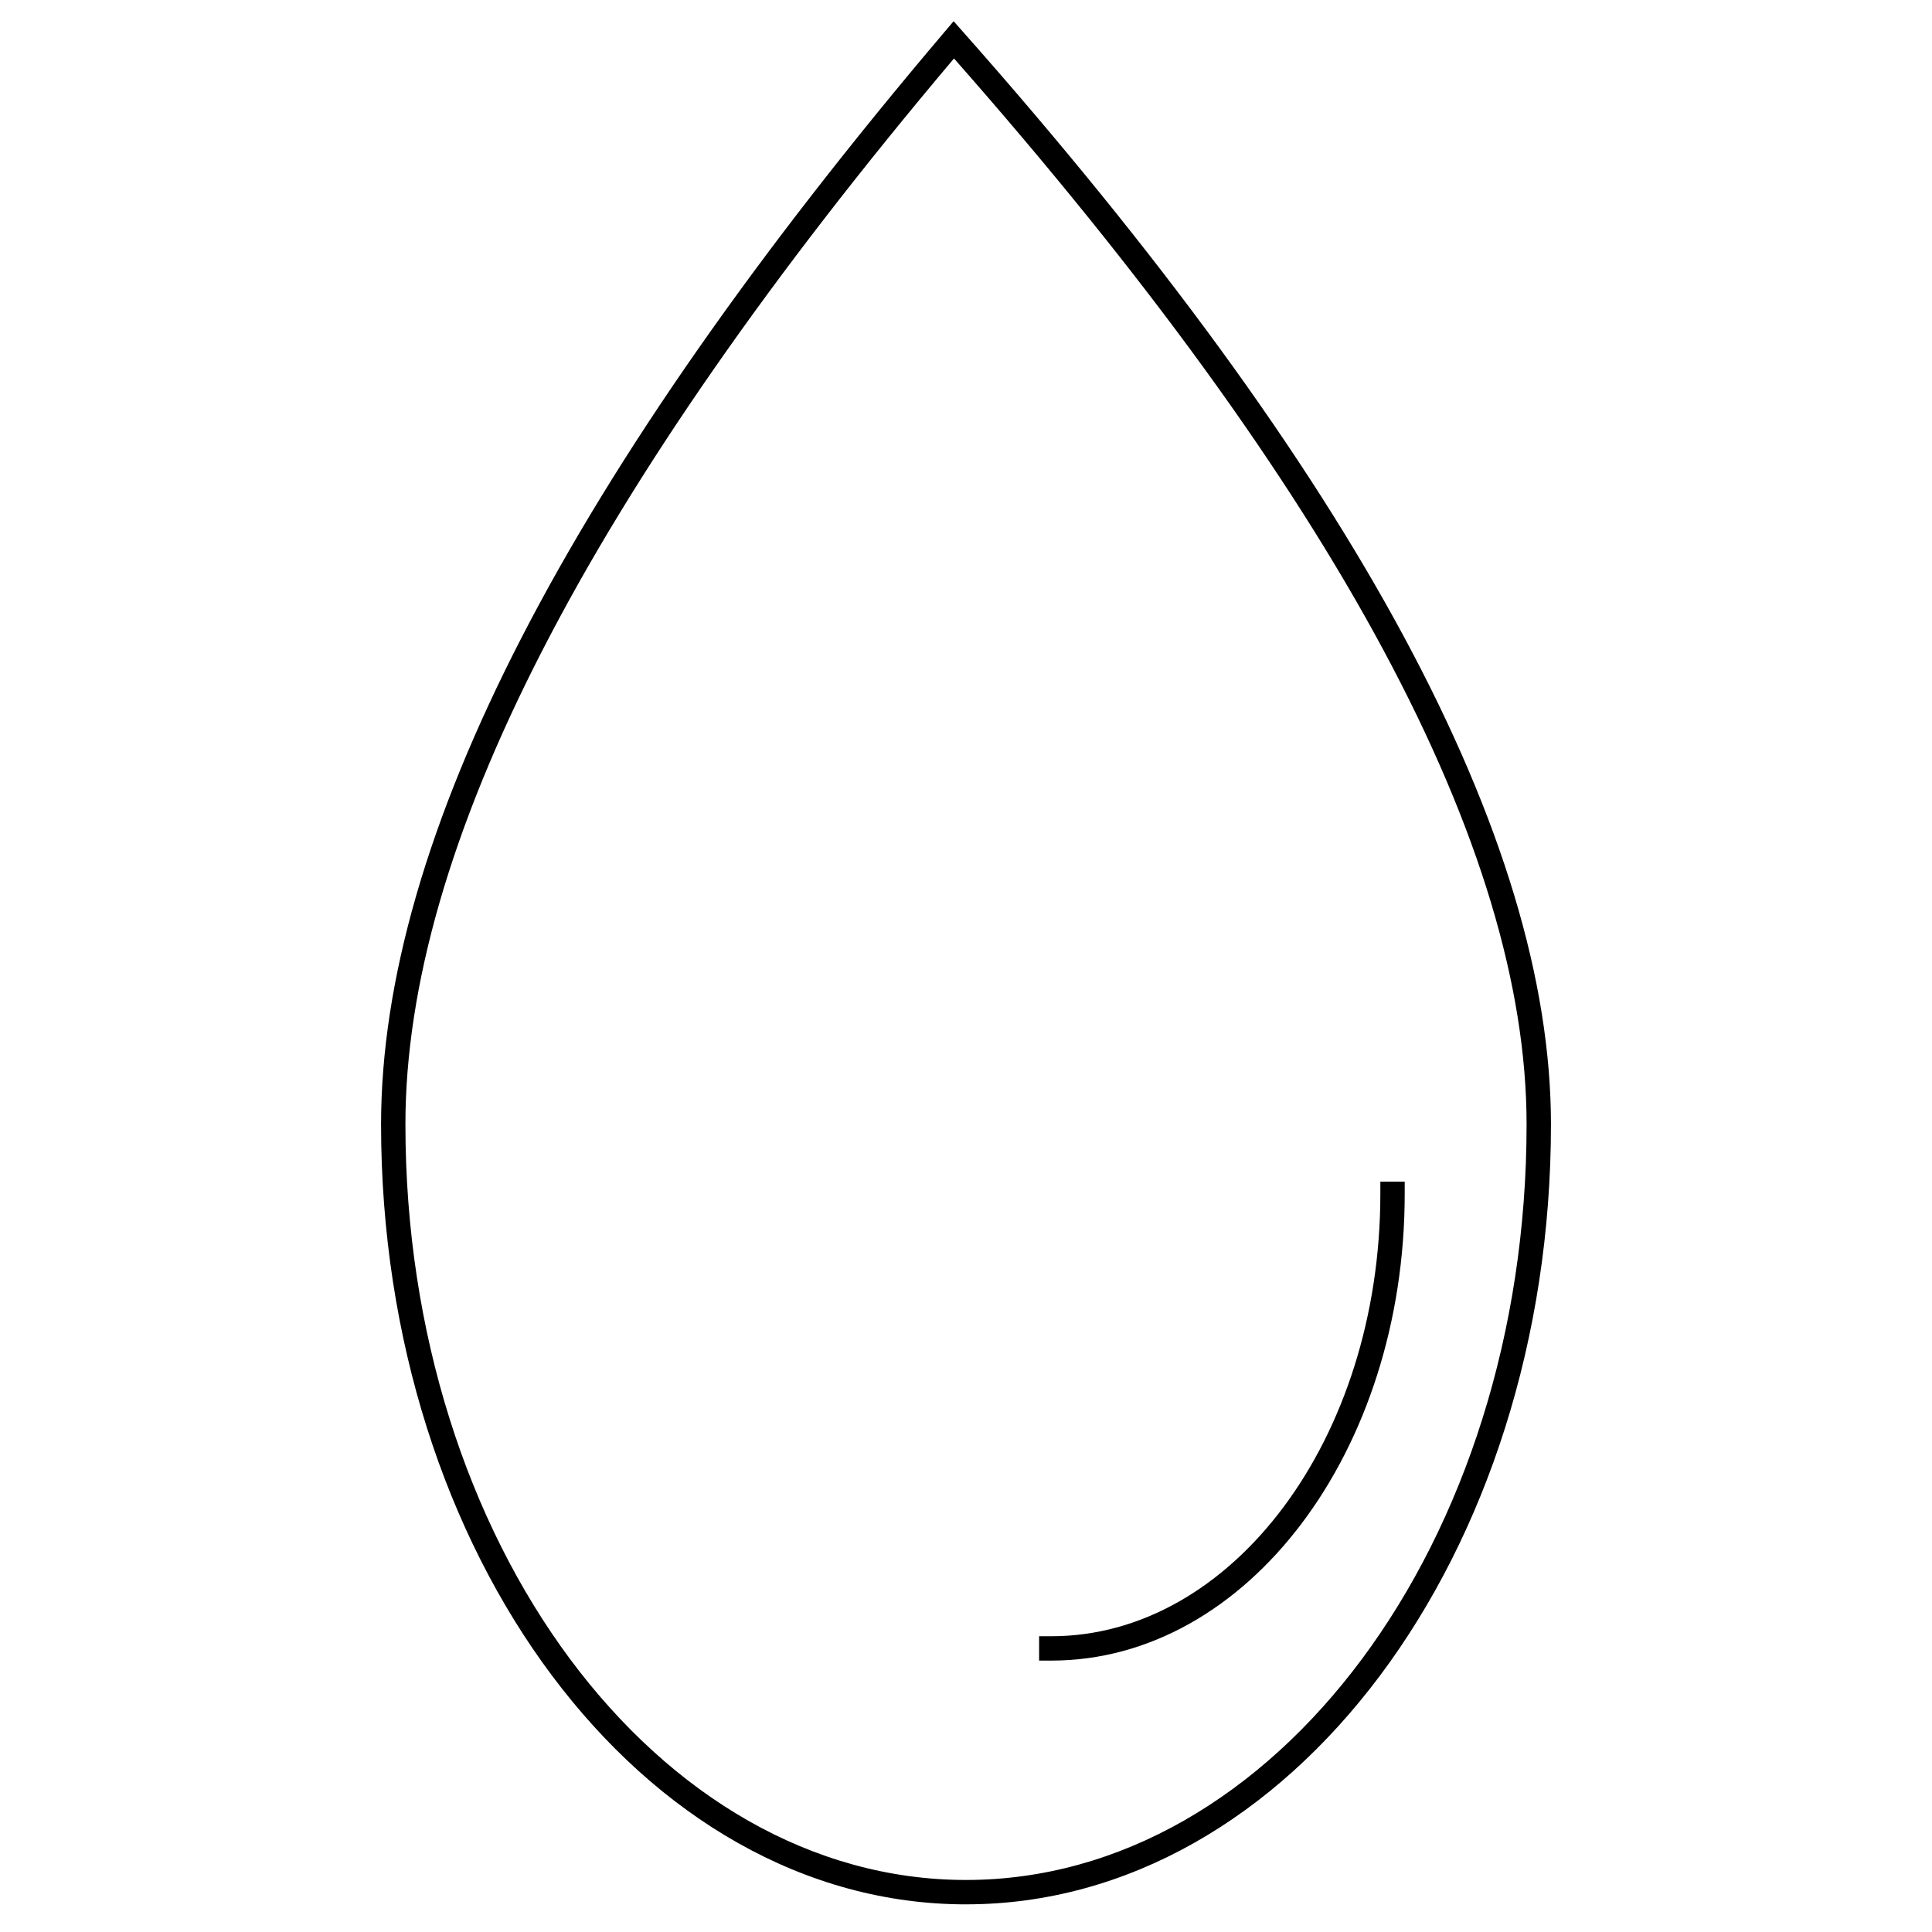 <?xml version="1.0" encoding="UTF-8"?>
<!-- Uploaded to: SVG Repo, www.svgrepo.com, Generator: SVG Repo Mixer Tools -->
<svg fill="#000000" width="800px" height="800px" version="1.1" viewBox="144 144 512 512" xmlns="http://www.w3.org/2000/svg">
 <path d="m400 648.67c85.852 0 155.02-92.707 155.02-206.69 0-75.895-52.008-172.33-155.83-289.57l-2.469-2.789-2.414 2.844c-99.488 117.24-149.32 213.66-149.32 289.52 0 113.98 69.164 206.69 155.02 206.69zm148.56-206.69c0 110.75-66.754 200.23-148.56 200.23-81.809 0-148.56-89.477-148.56-200.23 0-73.363 48.402-167.61 145.38-282.49 101.22 114.9 151.74 209.15 151.74 282.49zm-32.297 18.398v-3.231h-6.457v3.231c0 64.918-39.277 117.24-87.199 117.24h-3.231v6.457h3.231c51.961 0 93.656-55.551 93.656-123.7z"/>
</svg>